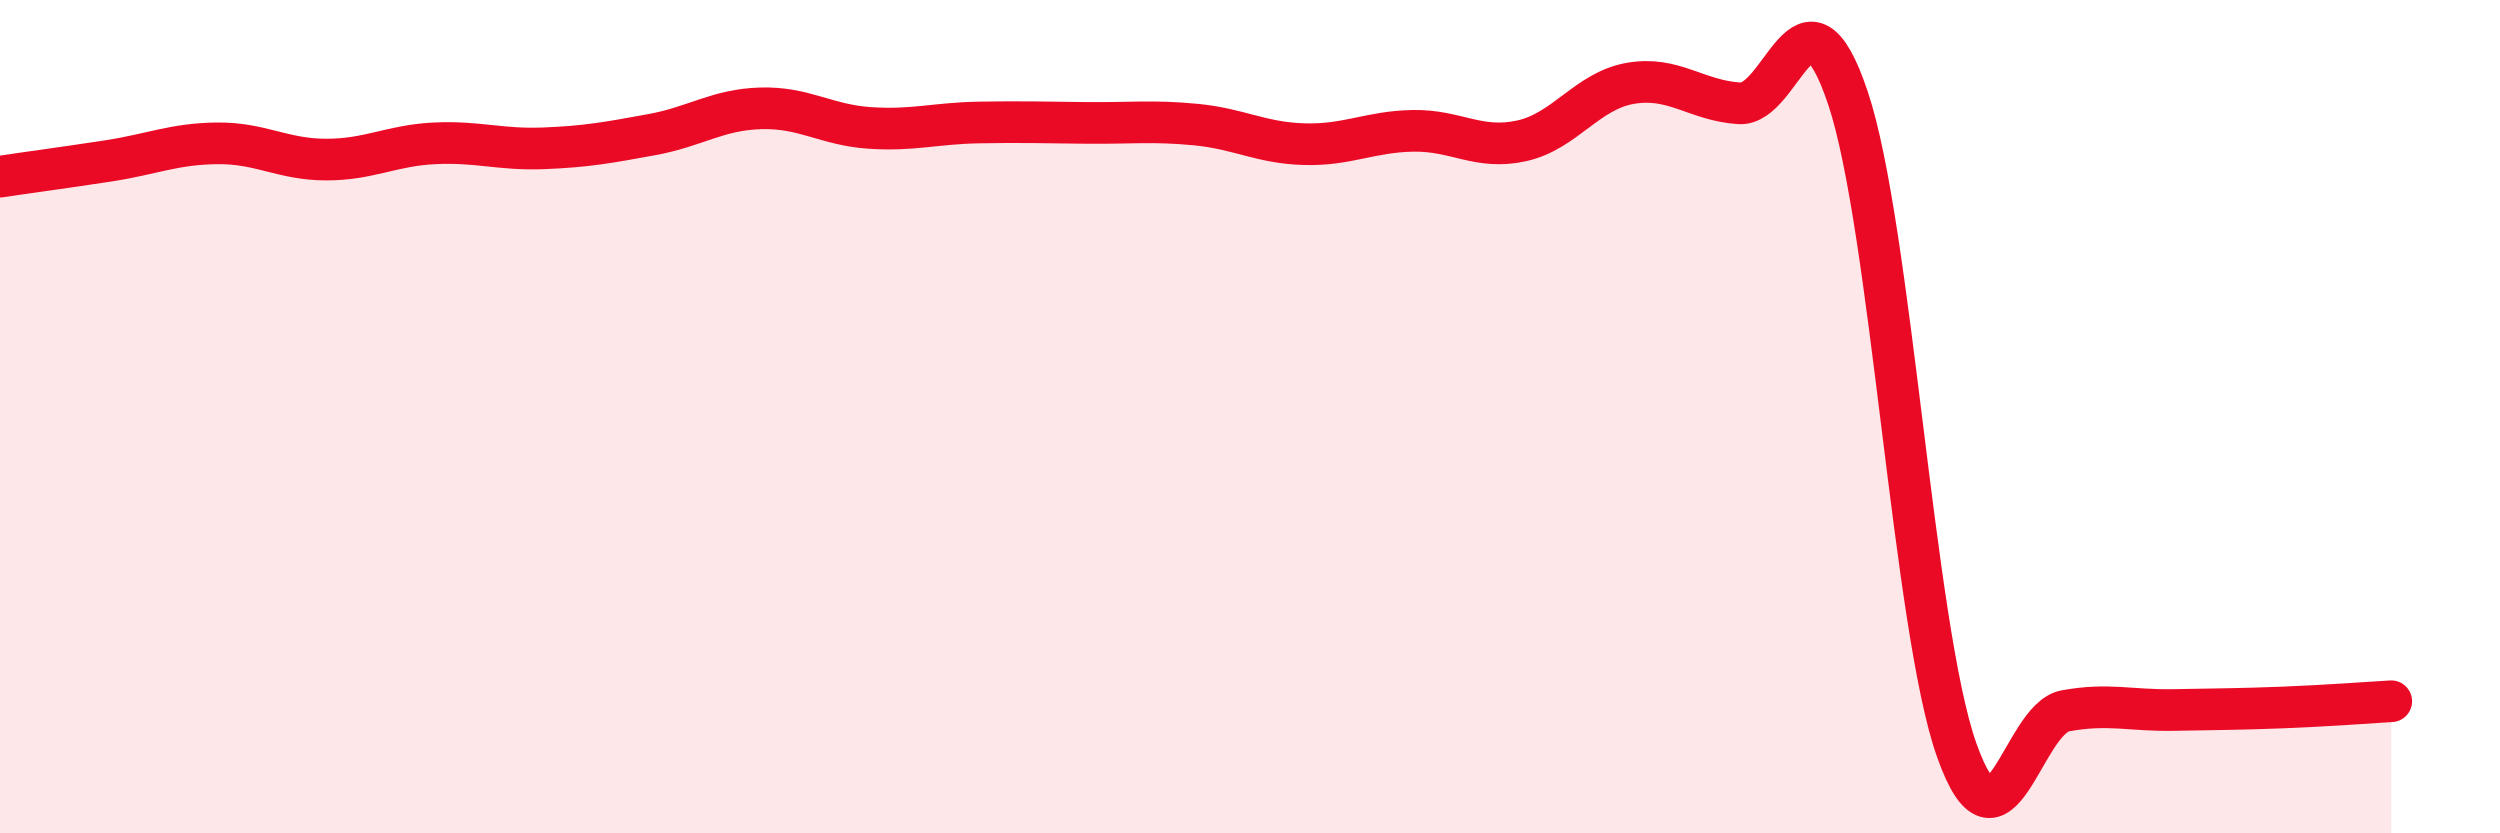
    <svg width="60" height="20" viewBox="0 0 60 20" xmlns="http://www.w3.org/2000/svg">
      <path
        d="M 0,4.24 C 0.52,4.16 1.57,4.02 2.61,3.86 C 3.65,3.7 4.18,3.45 5.22,3.44 C 6.26,3.43 6.79,3.83 7.83,3.83 C 8.87,3.83 9.39,3.49 10.43,3.44 C 11.47,3.39 12,3.6 13.04,3.56 C 14.08,3.52 14.61,3.42 15.65,3.23 C 16.69,3.04 17.22,2.63 18.26,2.6 C 19.3,2.57 19.83,3 20.87,3.07 C 21.91,3.14 22.44,2.96 23.48,2.94 C 24.52,2.92 25.05,2.94 26.09,2.95 C 27.13,2.96 27.66,2.89 28.7,2.99 C 29.74,3.09 30.26,3.43 31.3,3.46 C 32.34,3.49 32.87,3.16 33.91,3.14 C 34.95,3.12 35.48,3.61 36.52,3.38 C 37.56,3.15 38.09,2.18 39.13,2 C 40.17,1.82 40.7,2.41 41.74,2.48 C 42.78,2.55 43.31,-0.75 44.35,2.35 C 45.39,5.45 45.92,15.06 46.96,18 C 48,20.94 48.53,17.25 49.57,17.06 C 50.61,16.87 51.13,17.06 52.17,17.04 C 53.21,17.02 53.74,17.02 54.78,16.98 C 55.82,16.94 56.87,16.86 57.39,16.83L57.39 20L0 20Z"
        fill="#EB0A25"
        opacity="0.1"
        stroke-linecap="round"
        stroke-linejoin="round"
      />
      <path
        d="M 0,4.24 C 0.52,4.16 1.57,4.02 2.61,3.86 C 3.65,3.7 4.18,3.45 5.22,3.44 C 6.26,3.43 6.79,3.83 7.83,3.83 C 8.87,3.83 9.39,3.49 10.43,3.44 C 11.47,3.39 12,3.6 13.04,3.56 C 14.08,3.52 14.61,3.42 15.65,3.23 C 16.69,3.04 17.22,2.63 18.26,2.6 C 19.3,2.57 19.83,3 20.87,3.07 C 21.91,3.14 22.44,2.96 23.48,2.94 C 24.52,2.92 25.05,2.94 26.09,2.95 C 27.13,2.96 27.66,2.89 28.7,2.99 C 29.74,3.09 30.26,3.43 31.3,3.46 C 32.34,3.49 32.87,3.16 33.91,3.14 C 34.95,3.12 35.48,3.61 36.52,3.38 C 37.56,3.15 38.09,2.18 39.13,2 C 40.17,1.82 40.7,2.41 41.74,2.48 C 42.78,2.55 43.31,-0.75 44.35,2.35 C 45.39,5.45 45.92,15.06 46.96,18 C 48,20.94 48.53,17.25 49.57,17.06 C 50.61,16.87 51.13,17.06 52.17,17.04 C 53.21,17.02 53.74,17.02 54.78,16.98 C 55.82,16.94 56.87,16.86 57.39,16.83"
        stroke="#EB0A25"
        stroke-width="1"
        fill="none"
        stroke-linecap="round"
        stroke-linejoin="round"
      />
    </svg>
  